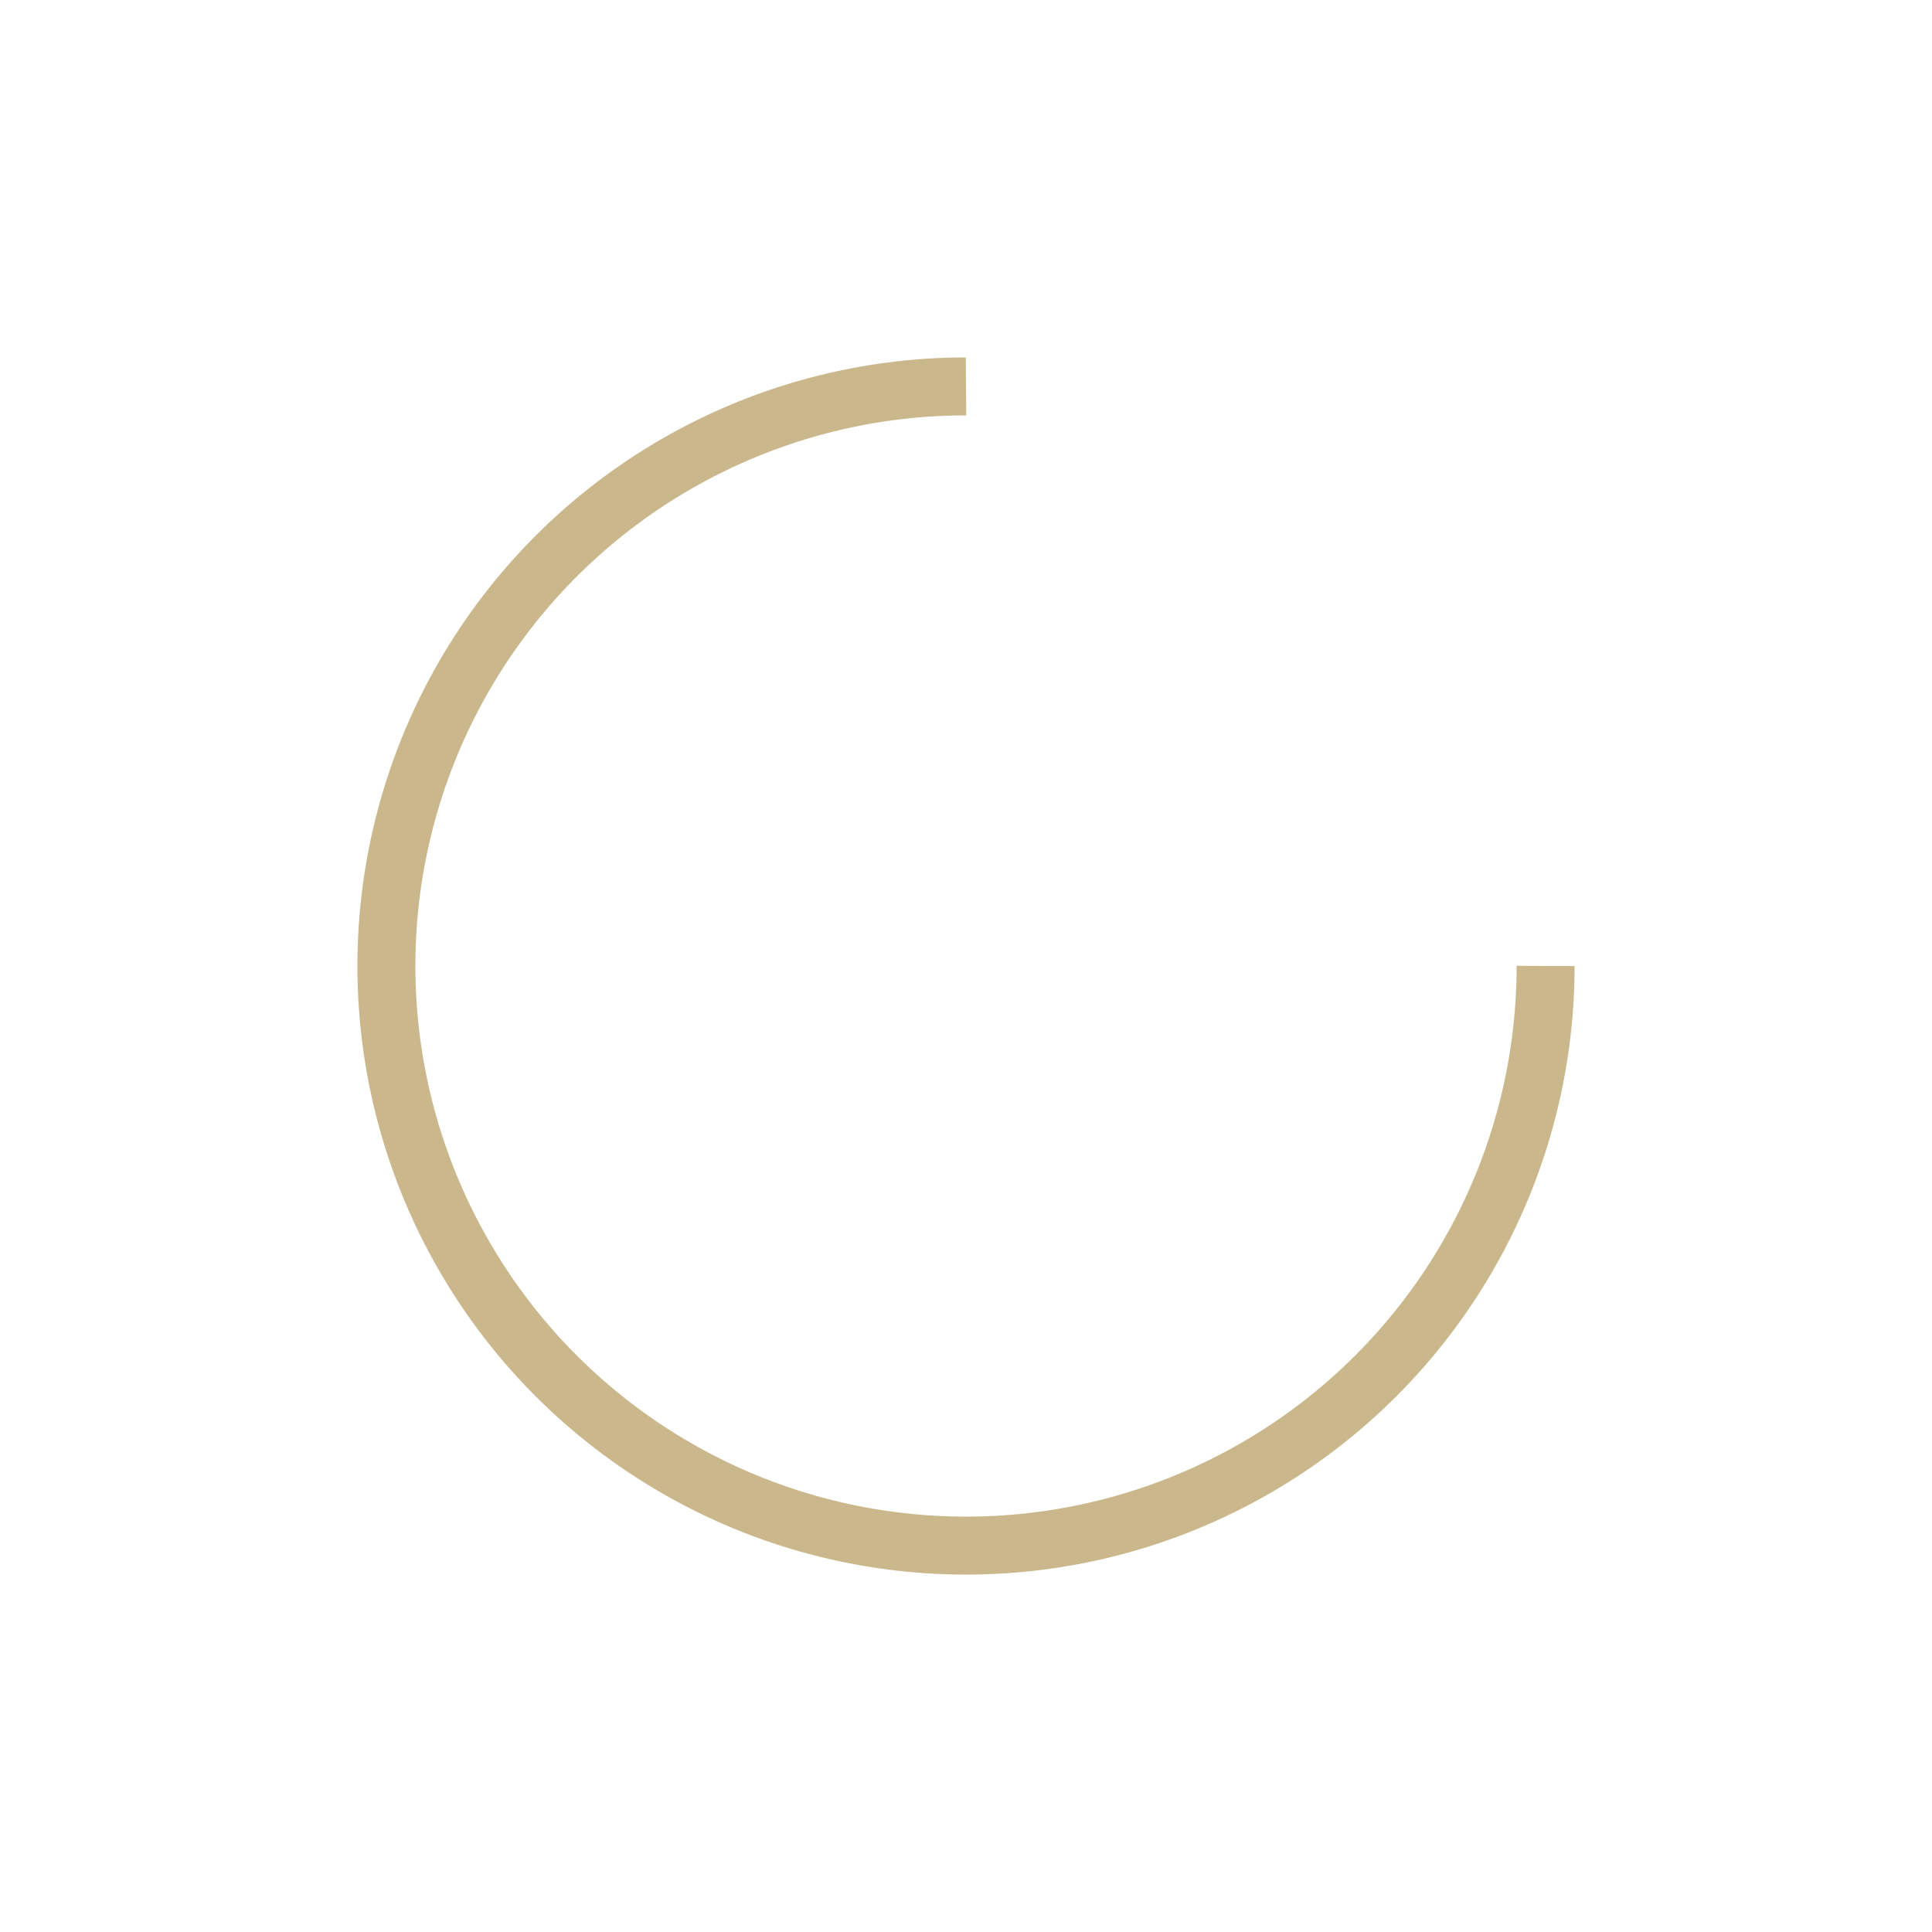 <svg xmlns="http://www.w3.org/2000/svg" viewBox="0 0 100 100" preserveAspectRatio="xMidYMid" width="109" height="109" style="shape-rendering: auto; display: block; background: transparent;" xmlns:xlink="http://www.w3.org/1999/xlink"><g><circle cx="50" cy="50" fill="none" stroke="#cab78c" stroke-width="3" r="30" stroke-dasharray="141.372 49.124">
  <animateTransform attributeName="transform" type="rotate" repeatCount="indefinite" dur="0.962s" values="0 50 50;360 50 50" keyTimes="0;1"></animateTransform>
</circle><g></g></g><!-- [ldio] generated by https://loading.io --></svg>